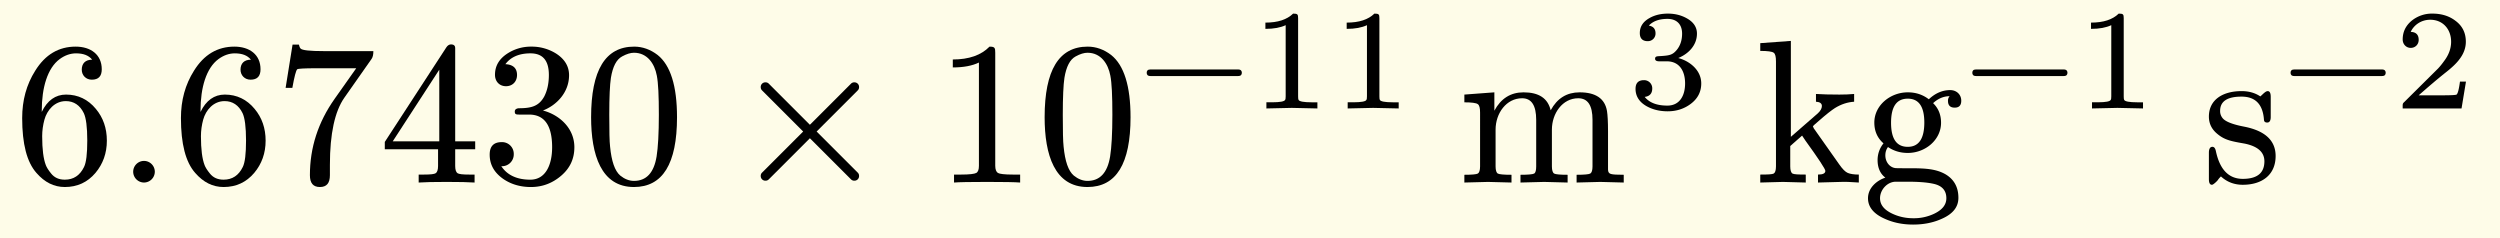 <svg xmlns="http://www.w3.org/2000/svg" xmlns:xlink="http://www.w3.org/1999/xlink" width="245.022" height="23.343" class="typst-doc" viewBox="0 0 183.766 17.507"><path fill="#fefce8" d="M0 0v17.507h183.766V0Z" class="typst-shape"/><g class="typst-group"><g class="typst-group"><use xlink:href="#a" class="typst-text" transform="matrix(1 0 0 -1 1 13.417)"/><use xlink:href="#b" class="typst-text" transform="matrix(1 0 0 -1 8.5 13.417)"/><use xlink:href="#a" class="typst-text" transform="matrix(1 0 0 -1 12.67 13.417)"/><use xlink:href="#c" class="typst-text" transform="matrix(1 0 0 -1 20.17 13.417)"/><use xlink:href="#d" class="typst-text" transform="matrix(1 0 0 -1 27.865 13.417)"/><use xlink:href="#e" class="typst-text" transform="matrix(1 0 0 -1 35.365 13.417)"/><use xlink:href="#f" class="typst-text" transform="matrix(1 0 0 -1 42.865 13.417)"/><use xlink:href="#g" class="typst-text" transform="matrix(1 0 0 -1 53.698 13.417)"/><use xlink:href="#h" class="typst-text" transform="matrix(1 0 0 -1 68.702 13.417)"/><use xlink:href="#f" class="typst-text" transform="matrix(1 0 0 -1 76.202 13.417)"/><use xlink:href="#i" class="typst-text" transform="matrix(1 0 0 -1 83.702 7.972)"/><use xlink:href="#j" class="typst-text" transform="matrix(1 0 0 -1 91.87 7.972)"/><use xlink:href="#j" class="typst-text" transform="matrix(1 0 0 -1 97.845 7.972)"/><use xlink:href="#k" class="typst-text" transform="matrix(1 0 0 -1 107.16 13.417)"/><use xlink:href="#l" class="typst-text" transform="matrix(1 0 0 -1 119.655 7.972)"/><g class="typst-text" transform="matrix(1 0 0 -1 128.97 13.417)"><use xlink:href="#m"/><use xlink:href="#n" x="7.92"/></g><use xlink:href="#i" class="typst-text" transform="matrix(1 0 0 -1 144.39 7.972)"/><use xlink:href="#j" class="typst-text" transform="matrix(1 0 0 -1 152.558 7.972)"/><use xlink:href="#o" class="typst-text" transform="matrix(1 0 0 -1 161.873 13.417)"/><use xlink:href="#i" class="typst-text" transform="matrix(1 0 0 -1 167.783 7.972)"/><use xlink:href="#p" class="typst-text" transform="matrix(1 0 0 -1 175.952 7.972)"/></g></g><defs><symbol id="a" overflow="visible"><path d="M5.745 7.56c.495 0 .735.255.735.765 0 1.08-.81 1.665-1.92 1.665-1.245 0-2.235-.585-2.97-1.77C.945 7.2.63 6.045.63 4.74.63 2.835.975 1.5 1.68.705 2.28.015 2.97-.33 3.765-.33q1.373 0 2.25 1.035c.555.66.84 1.455.84 2.37q0 1.373-.81 2.34c-.57.69-1.305 1.05-2.19 1.05-.78 0-1.38-.435-1.785-1.275v.09c0 1.695.42 3.135 1.32 3.795.39.285.795.42 1.2.42.54 0 .93-.15 1.185-.465-.51 0-.765-.285-.765-.735 0-.42.315-.735.735-.735M5.16 5.1c.165-.345.255-1.02.255-2.01 0-.975-.075-1.62-.24-1.95-.3-.615-.765-.93-1.41-.93C3.33.21 3 .36 2.76.66c-.195.24-.33.45-.39.615-.18.465-.27 1.17-.27 2.13 0 .42.06.825.165 1.215.195.705.75 1.365 1.575 1.365.585 0 1.035-.3 1.32-.885"/></symbol><symbol id="b" overflow="visible"><path d="M2.88.795a.8.8 0 0 1-.795.795.8.8 0 0 1-.795-.795A.8.8 0 0 1 2.085 0a.8.8 0 0 1 .795.795"/></symbol><symbol id="c" overflow="visible"><path d="M7.125 9.06c.105.135.15.33.15.6h-3.63c-1.035 0-1.62.06-1.725.195-.045.045-.09.15-.12.285h-.465l-.51-3.18h.495c.15.84.27 1.29.36 1.365.045.045.51.075 1.395.075h2.94l-1.59-2.25C3.21 4.425 2.61 2.565 2.61.54c0-.585.24-.87.735-.87s.735.285.735.87v.765c0 2.28.36 3.93 1.065 4.935Z"/></symbol><symbol id="d" overflow="visible"><path d="M5.295 10.155c-.135 0-.255-.075-.345-.21L.42 2.985v-.54h3.915v-1.23c0-.27-.06-.45-.165-.525S3.78.585 3.285.585H2.91V0c.435.03 1.125.045 2.055.045S6.585.03 7.02 0v.585h-.375c-.495 0-.78.03-.885.105s-.165.255-.165.525v1.23h1.47v.585h-1.47V9.9c0 .15-.105.255-.3.255m-.87-1.86V3.03h-3.42Z"/></symbol><symbol id="e" overflow="visible"><path d="M4.545 5.295c.99.375 1.92 1.32 1.92 2.595 0 .645-.315 1.17-.93 1.575a3.36 3.36 0 0 1-1.845.525 3.16 3.16 0 0 1-1.785-.525c-.585-.39-.885-.9-.885-1.545 0-.495.33-.84.81-.84s.81.345.81.825c0 .495-.285.765-.855.795.39.525 1.005.795 1.845.795.9 0 1.35-.525 1.35-1.59 0-.63-.12-1.155-.345-1.59-.405-.72-.96-.855-1.89-.855-.18-.03-.27-.105-.27-.24 0-.225.105-.225.405-.225h.645c1.125 0 1.695-.795 1.695-2.4C5.22 1.32 4.755.21 3.615.21c-.975 0-1.695.33-2.13.99a.867.867 0 0 1 .915.885.86.86 0 0 1-.885.885c-.585 0-.885-.3-.885-.915 0-.735.33-1.32.99-1.785.585-.405 1.275-.6 2.04-.6.855 0 1.59.285 2.235.84s.96 1.245.96 2.085c0 1.41-1.11 2.385-2.31 2.7"/></symbol><symbol id="f" overflow="visible"><path d="M3.735-.33C5.85-.33 6.9 1.38 6.9 4.8c0 2.295-.48 3.825-1.425 4.575-.525.405-1.11.615-1.725.615C1.635 9.99.585 8.265.585 4.8c0-2.76.735-5.13 3.15-5.13m1.68 8.19c.105-.525.15-1.485.15-2.88 0-1.38-.06-2.4-.165-3.06Q5.107.12 3.735.12c-.345 0-.69.135-1.005.39-.405.345-.645 1.05-.75 2.13-.045.375-.06 1.155-.06 2.34 0 1.305.045 2.22.12 2.715.135.825.405 1.35.825 1.575.33.18.615.27.87.27.975 0 1.515-.795 1.68-1.68"/></symbol><symbol id="g" overflow="visible"><path d="M9.45.48c0 .105-.03.18-.105.255L6.33 3.75l3.015 3.015c.075.075.105.15.105.255a.34.34 0 0 1-.345.345.33.33 0 0 1-.255-.105L5.835 4.245 2.82 7.26a.33.33 0 0 1-.255.105.34.34 0 0 1-.345-.345c0-.105.03-.18.105-.255L5.34 3.75 2.325.735A.33.33 0 0 1 2.22.48a.34.34 0 0 1 .345-.345c.105 0 .18.03.255.105l3.015 3.015L8.85.24a.33.33 0 0 1 .255-.105.34.34 0 0 1 .345.345"/></symbol><symbol id="h" overflow="visible"><path d="M4.035 9.99q-.922-.945-2.7-.945V8.46c.78 0 1.425.12 1.92.36V1.23c0-.27-.06-.45-.195-.525s-.51-.12-1.11-.12h-.525V0q.563.045 2.43.045T6.285 0v.585H5.76c-.615 0-.99.045-1.11.12s-.195.255-.195.525v8.31c0 .36-.03.45-.42.45"/></symbol><symbol id="i" overflow="visible"><path d="M7.308 2.867H.861c-.21 0-.273-.106-.273-.242 0-.137.063-.242.273-.242h6.447c.21 0 .273.105.273.242 0 .126-.063.241-.273.241"/></symbol><symbol id="j" overflow="visible"><path d="M3.182 6.972c-.452-.441-1.124-.662-2.037-.662v-.46c.619 0 1.112.094 1.49.272V.894c0-.137-.01-.221-.041-.263q-.08-.176-.945-.178h-.431V0l1.869.042L4.967 0v.452h-.431q-.864.002-.955.178c-.022.042-.032.126-.032.262v5.744c0 .284-.042.336-.367.336"/></symbol><symbol id="k" overflow="visible"><path d="M4.725 6.195c.69 0 1.035-.525 1.035-1.59v-3.42C5.76.9 5.715.72 5.61.66S5.16.57 4.605.57V0l1.74.045L8.07 0v.57q-.832 0-.99.09c-.105.06-.165.24-.165.525v2.7c0 1.2.78 2.31 1.935 2.31.705 0 1.05-.525 1.05-1.59v-3.42C9.9.9 9.84.72 9.735.66S9.285.57 8.73.57V0l1.74.045L12.195 0v.57c-.48 0-.795.015-.945.06s-.21.15-.21.33v2.805c0 .705-.03 1.2-.075 1.485-.15.915-.825 1.38-2.01 1.38-.945 0-1.65-.435-2.13-1.32-.21.885-.87 1.32-1.995 1.32-.945 0-1.665-.45-2.145-1.35v1.35L.48 6.465v-.57q.81 0 .99-.135c.12-.09.165-.285.165-.63V1.185C1.635.9 1.575.72 1.47.66Q1.312.57.48.57V0l1.74.045L3.945 0v.57c-.555 0-.9.03-1.005.09s-.165.24-.165.525v2.7c0 1.215.795 2.31 1.95 2.31"/></symbol><symbol id="l" overflow="visible"><path d="M3.707 3.707c.703.283 1.375.902 1.375 1.795 0 .472-.252.85-.745 1.123q-.615.347-1.386.347c-.515 0-.967-.105-1.355-.326-.473-.262-.714-.63-.714-1.102 0-.399.2-.598.588-.598a.56.56 0 0 1 .567.577c0 .325-.168.515-.493.567.304.325.756.494 1.375.494.683 0 1.071-.41 1.071-1.082 0-.494-.137-.893-.399-1.207-.294-.347-.504-.4-1.113-.441-.284-.022-.473.01-.473-.2 0-.126.105-.189.305-.189h.556c.903 0 1.344-.682 1.344-1.627C4.21.912 3.79.21 2.91.21c-.767 0-1.323.21-1.67.64.367.042.556.253.556.62a.596.596 0 0 1-.608.609c-.41 0-.62-.21-.62-.64 0-.536.273-.967.809-1.271.451-.252.966-.378 1.553-.378.641 0 1.198.179 1.68.535q.788.583.788 1.513c0 .976-.85 1.648-1.69 1.869"/></symbol><symbol id="m" overflow="visible"><path d="M6.33.045c.3.015.75 0 1.335-.045v.585c-.36 0-.63.045-.81.12q-.27.112-.63.63L4.35 3.99c-.045.135-.075.18-.075.135 0 .015.15.15.465.42.525.465.915.765 1.17.93.465.285.93.435 1.41.465v.57q-.473-.045-1.08-.045c-.69 0-1.26.015-1.725.045v-.57c.285-.015.435-.12.435-.315 0-.18-.105-.36-.3-.54L2.67 3.36v7.05l-2.25-.165v-.57q.81 0 .99-.135c.12-.09.165-.3.165-.645v-7.71C1.575.9 1.515.72 1.41.66S.975.585.42.585V0l1.665.045L3.765 0v.585c-.555 0-.87.015-.975.075s-.165.24-.165.525v1.5l.87.765.24-.36C4.71 1.74 5.205.99 5.205.855q0-.27-.54-.27V0Z"/></symbol><symbol id="n" overflow="visible"><path d="M6.465 6.795q-.855 0-1.575-.675c-.45.345-.96.51-1.545.51-1.29 0-2.46-.96-2.46-2.22q0-.945.675-1.53a1.93 1.93 0 0 1-.435-1.23c0-.57.195-1.005.57-1.29C1.065.15.42-.39.42-1.155.42-1.8.84-2.31 1.665-2.67c.63-.285 1.32-.42 2.07-.42.765 0 1.47.135 2.1.42.825.36 1.23.87 1.23 1.545q0 1.193-.99 1.755c-.69.375-1.455.42-2.565.42-.66 0-1.02 0-1.095.015-.42.06-.72.465-.72.93 0 .225.06.435.195.615.42-.285.9-.435 1.455-.435 1.29 0 2.445.96 2.445 2.22q0 .877-.585 1.44c.375.345.78.51 1.215.51A.48.48 0 0 1 6.3 6q0-.495.495-.495c.315 0 .48.165.48.51 0 .465-.36.78-.81.78m-3.12-.63q1.215 0 1.215-1.755c0-1.185-.405-1.785-1.215-1.785-.825 0-1.23.585-1.23 1.77s.405 1.77 1.23 1.77M2.46.06h.87c.78 0 1.41-.045 1.89-.15.645-.135.96-.495.96-1.065 0-.48-.3-.855-.9-1.14a3.46 3.46 0 0 0-1.53-.33c-.54 0-1.05.105-1.53.33-.615.285-.915.66-.915 1.14 0 .63.54 1.215 1.155 1.215"/></symbol><symbol id="o" overflow="visible"><path d="M5.4 1.95c0 1.14-.78 1.86-2.325 2.16-.705.135-1.155.3-1.395.465a.8.8 0 0 0-.36.69c0 .705.525 1.05 1.575 1.05 1.02 0 1.575-.57 1.65-1.725.015-.12.09-.18.24-.18.165 0 .255.135.255.405V6.3c0 .285-.075.42-.225.42-.165 0-.39-.27-.54-.39-.375.255-.84.39-1.38.39-1.335 0-2.4-.6-2.4-1.875 0-.51.21-.945.645-1.29.525-.435 1.02-.525 1.965-.69.975-.195 1.47-.63 1.47-1.305 0-.855-.525-1.29-1.59-1.29-1.035 0-1.695.69-1.98 2.055-.045.195-.12.3-.255.3-.165 0-.255-.15-.255-.435V.255c0-.285.075-.42.225-.42.045 0 .12.045.24.15.27.24.15.195.42.465.435-.405.975-.615 1.605-.615C4.41-.165 5.4.57 5.4 1.95"/></symbol><symbol id="p" overflow="visible"><path d="M1.25 4.452c.335 0 .587.252.587.588 0 .378-.199.577-.587.588.23.494.756.892 1.438.892.924 0 1.533-.692 1.533-1.616 0-.505-.178-.988-.546-1.46a5 5 0 0 0-.41-.504L.777.473C.64.347.661.315.661 0h4.326l.326 1.974h-.441c-.074-.556-.157-.882-.252-.955-.053-.032-.378-.053-.997-.053H1.837c.704.62 1.355 1.176 1.974 1.67.473.367.809.692 1.019.976q.473.614.473 1.292c0 .65-.252 1.165-.767 1.543-.451.346-1.018.525-1.69.525a2.36 2.36 0 0 1-1.502-.504c-.452-.367-.683-.83-.683-1.396 0-.357.263-.62.589-.62"/></symbol></defs></svg>